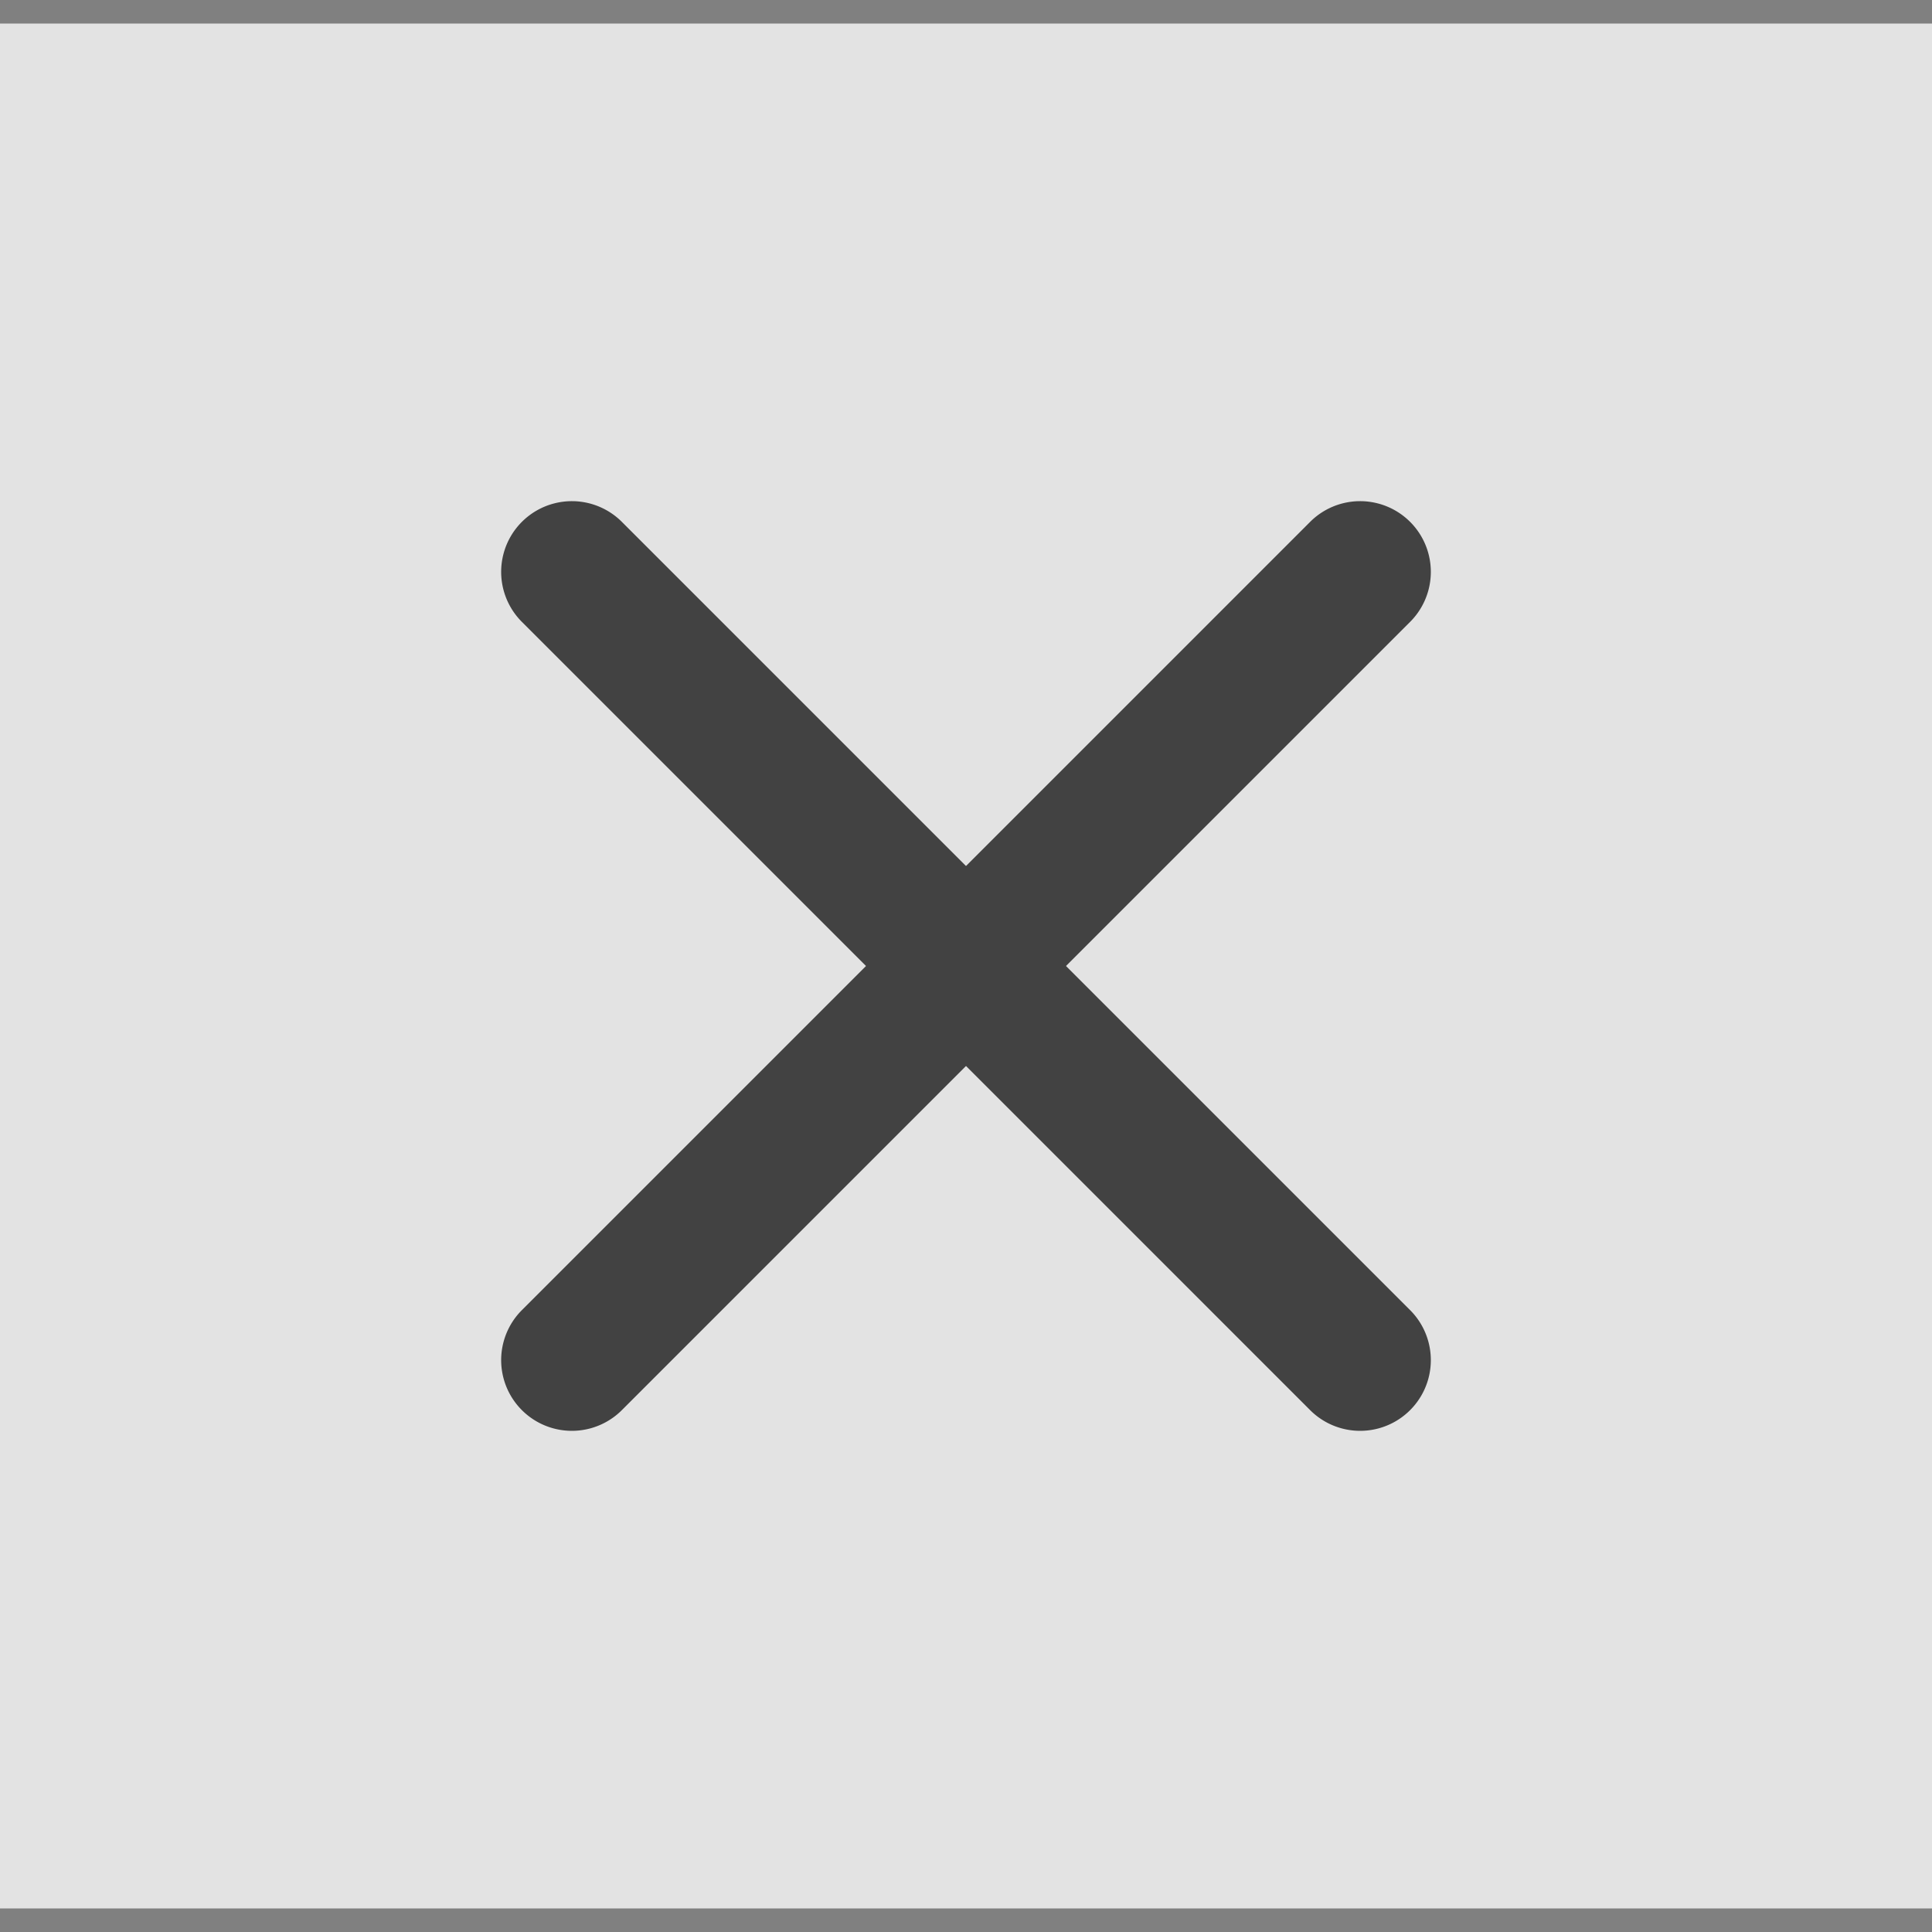 <svg role="presentation" width="41" height="41" xmlns="http://www.w3.org/2000/svg"><rect width="100%" height="100%" fill="#808080" stroke="none"/><g fill-rule="nonzero" fill="none"><path fill="#FFF" opacity=".775" d="M0 .5h41v40H0z"/><path d="M27.803 11.075L11.075 27.803a1.5 1.5 0 002.122 2.122l16.728-16.728a1.5 1.5 0 00-2.122-2.122z" fill="#424242"/><path d="M13.197 11.075l16.728 16.728a1.5 1.5 0 01-2.122 2.122L11.075 13.197a1.5 1.5 0 012.122-2.122z" fill="#424242"/></g></svg>